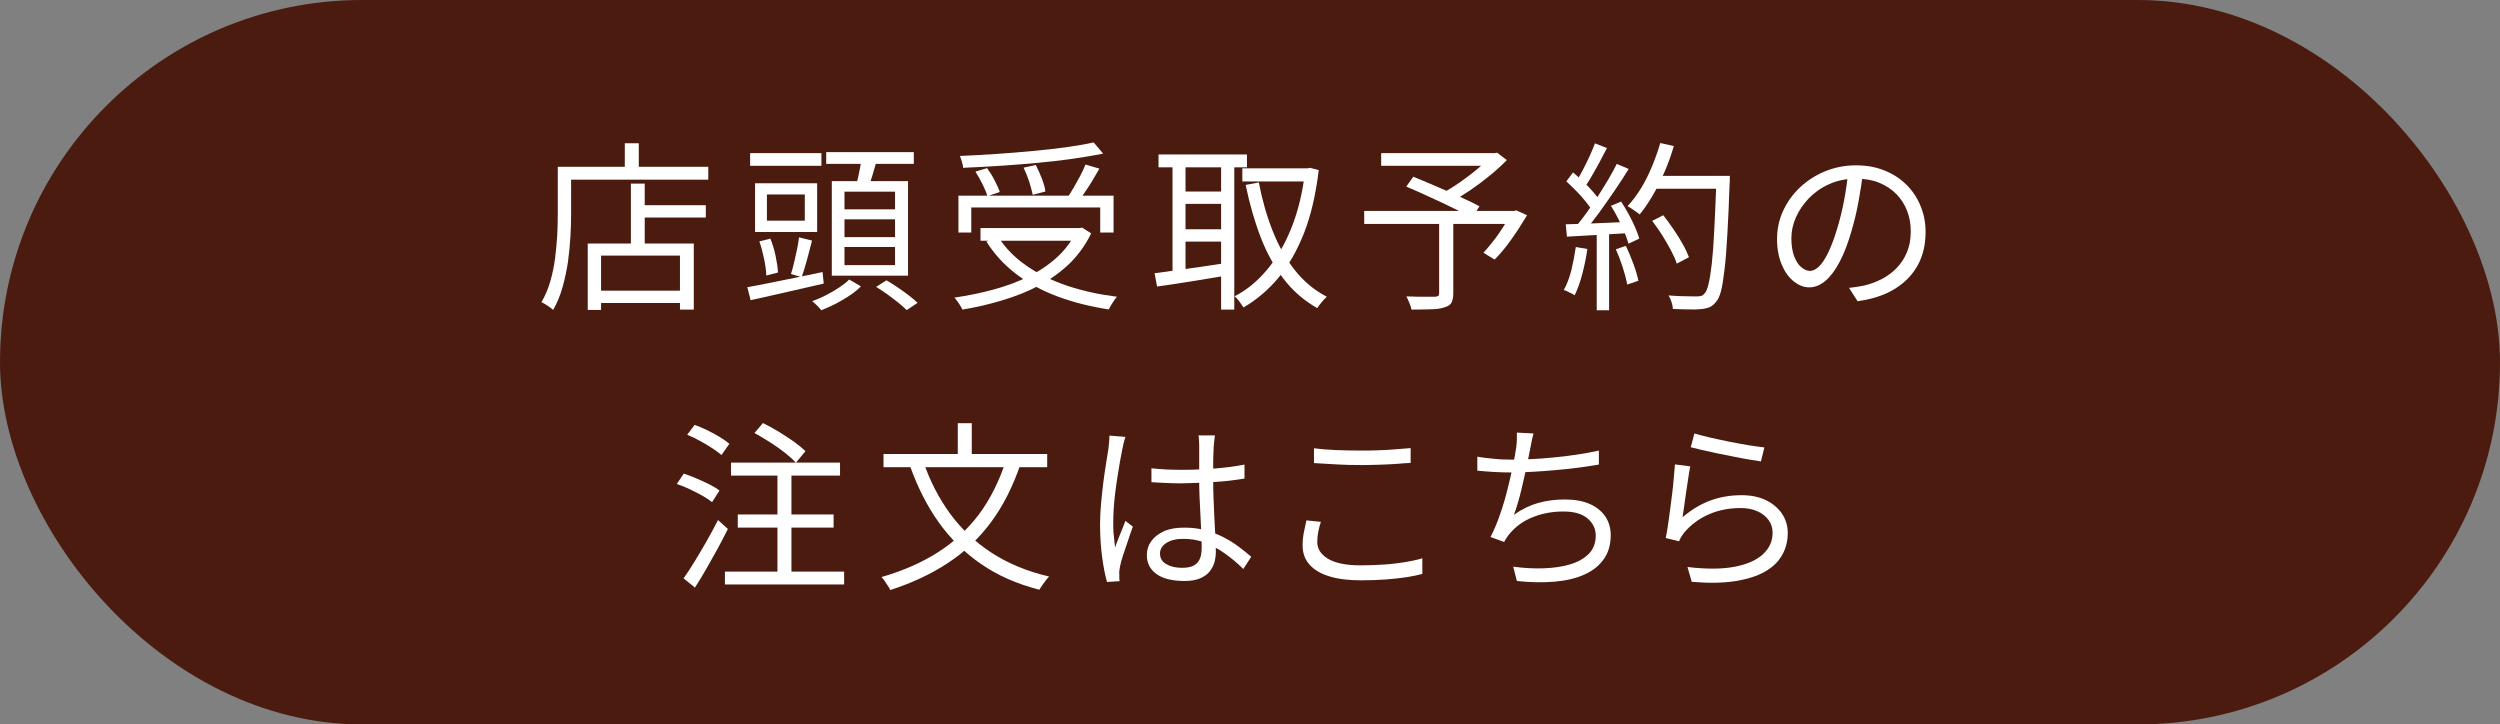 <?xml version="1.0" encoding="UTF-8"?><svg id="_レイヤー_2" xmlns="http://www.w3.org/2000/svg" viewBox="0 0 151.81 43.99"><rect x="0" y="0" width="151.81" height="43.99" fill="#808080" stroke="none"/><defs><style>.cls-1{fill:#4a1b0e;}.cls-1,.cls-2{stroke-width:0px;}.cls-2{fill:#fff;}</style></defs><g id="design"><rect class="cls-1" x="0" y="0" width="151.81" height="43.99" rx="21.99" ry="21.99"/><path class="cls-2" d="m33.87,10.13h.81v2.85c0,.42-.01.88-.04,1.38-.03.5-.08,1.02-.15,1.54-.08.52-.19,1.04-.33,1.54s-.33.96-.57,1.38c-.04-.04-.11-.1-.2-.16s-.18-.12-.27-.18c-.09-.05-.17-.1-.24-.13.23-.4.41-.82.54-1.28.13-.46.23-.93.29-1.41.06-.48.1-.95.13-1.41.02-.46.03-.89.03-1.28v-2.85Zm.41,0h8.73v.78h-8.73v-.78Zm1.41,4.66h6.44v4.01h-.84v-3.28h-4.79v3.3h-.81v-4.04Zm.44,2.86h5.56v.75h-5.56v-.75Zm1.81-8.95h.85v1.88h-.85v-1.88Zm.37,2.45h.84v4.03h-.84v-4.03Zm.41,1.31h4.14v.75h-4.14v-.75Z"/><path class="cls-2" d="m45.38,17.44c.38-.07.82-.15,1.31-.25.5-.1,1.02-.21,1.58-.32.56-.12,1.12-.23,1.68-.35l.07.7c-.78.18-1.57.36-2.35.54s-1.48.33-2.09.47l-.2-.79Zm.17-8.14h4.33v.77h-4.33v-.77Zm.3,1.83h3.77v2.96h-3.77v-2.96Zm.26,3.53l.67-.17c.13.32.24.68.32,1.06.08.39.13.72.14,1l-.71.18c0-.28-.05-.61-.13-1s-.17-.74-.29-1.07Zm.46-2.85v1.59h2.3v-1.59h-2.3Zm1.94,2.6l.8.2c-.1.38-.2.78-.31,1.18-.11.41-.22.75-.32,1.04l-.65-.19c.07-.21.13-.44.19-.7.06-.26.12-.53.18-.8.06-.27.09-.52.12-.74Zm3.05,2.56l.72.42c-.19.19-.42.38-.69.56-.27.18-.56.35-.85.5-.3.15-.59.28-.87.39-.06-.08-.14-.17-.25-.28-.11-.11-.21-.2-.3-.27.28-.1.56-.22.85-.37.29-.15.56-.31.8-.47.25-.17.45-.32.6-.48Zm-1.39-7.73h5.32v.71h-5.32v-.71Zm.34,1.76h4.63v5.74h-4.63v-5.74Zm.77.64v1.07h3.07v-1.07h-3.07Zm0,1.68v1.08h3.07v-1.08h-3.07Zm0,1.68v1.1h3.07v-1.1h-3.07Zm1.03-5.41l.94.12c-.09.32-.18.63-.28.96-.1.32-.19.6-.28.84l-.73-.14c.04-.17.09-.36.14-.57.05-.21.09-.42.13-.63.04-.21.07-.4.08-.57Zm.88,7.84l.64-.41c.21.12.44.27.68.43s.47.33.68.49.39.31.53.45l-.66.44c-.13-.13-.3-.28-.51-.45s-.43-.33-.67-.51c-.24-.17-.47-.32-.69-.46Z"/><path class="cls-2" d="m65.38,13.85h.18l.15-.03.55.35c-.34.7-.78,1.31-1.31,1.83-.54.52-1.15.96-1.84,1.33s-1.43.66-2.22.9c-.79.24-1.6.43-2.45.57-.03-.07-.07-.15-.13-.24-.06-.1-.11-.19-.18-.27-.06-.09-.12-.16-.17-.22.82-.12,1.62-.28,2.38-.49.77-.21,1.48-.47,2.13-.8.65-.32,1.23-.71,1.73-1.17.5-.46.89-.99,1.18-1.6v-.14Zm-7.19-1.97h9.43v2.24h-.81v-1.52h-7.83v1.52h-.78v-2.24Zm8.23-3.22l.57.67c-.55.11-1.17.21-1.85.31-.68.1-1.4.18-2.15.25-.75.07-1.51.13-2.28.18s-1.51.09-2.23.12c0-.11-.03-.23-.07-.37-.04-.14-.08-.25-.12-.35.71-.03,1.44-.07,2.19-.12.75-.05,1.49-.11,2.22-.18.73-.07,1.41-.14,2.04-.23.63-.09,1.18-.18,1.66-.29Zm-7.19,1.76l.71-.21c.16.22.32.47.46.75.15.28.25.51.31.7l-.75.25c-.06-.21-.16-.45-.3-.73-.14-.28-.29-.54-.43-.76Zm.31,3.43h6.15v.77h-6.15v-.77Zm1.07.52c.42.67.99,1.26,1.7,1.75.71.5,1.53.9,2.46,1.22.94.32,1.96.54,3.06.68-.06.06-.12.13-.18.23-.06.09-.12.19-.18.28-.06.1-.11.18-.14.26-1.11-.17-2.15-.43-3.09-.78-.95-.35-1.79-.81-2.52-1.36-.74-.56-1.34-1.22-1.82-1.98l.72-.3Zm1.55-4.19l.74-.16c.13.26.25.53.37.83.11.3.19.56.21.78l-.77.2c-.04-.21-.11-.47-.21-.79-.1-.31-.22-.6-.34-.85Zm3.75-.19l.85.25c-.13.23-.27.47-.42.72-.15.25-.3.48-.46.71-.15.23-.3.43-.43.6l-.66-.23c.12-.18.26-.39.4-.63.14-.24.27-.48.41-.74.13-.25.24-.48.32-.69Z"/><path class="cls-2" d="m70.12,16.59c.37-.05.78-.11,1.25-.17s.97-.13,1.5-.21c.53-.08,1.06-.16,1.6-.24l.04.76c-.76.12-1.51.25-2.26.37-.75.12-1.41.22-1.99.3l-.15-.81Zm.23-7.21h5.37v.78h-5.37v-.78Zm.85.3h.79v7.14h-.79v-7.14Zm.44,1.95h2.85v.75h-2.85v-.75Zm0,2.29h2.85v.75h-2.85v-.75Zm2.51-4.24h.8v9.12h-.8v-9.12Zm5.11.54h.15l.14-.03.53.14c-.18,1.47-.47,2.74-.89,3.81-.42,1.07-.94,1.98-1.56,2.73-.62.74-1.33,1.34-2.12,1.8-.07-.1-.15-.22-.25-.36-.1-.14-.2-.24-.29-.32.73-.37,1.38-.91,1.97-1.61.59-.7,1.08-1.54,1.48-2.54.4-1,.68-2.14.83-3.43v-.19Zm-3.82,0h4.07v.8h-4.07v-.8Zm1,.85c.2,1.06.48,2.04.84,2.95.36.91.81,1.71,1.35,2.39s1.19,1.22,1.94,1.61c-.06.05-.12.12-.2.2-.07.08-.14.16-.21.25-.07.08-.12.16-.17.24-.8-.45-1.48-1.04-2.04-1.77-.56-.73-1.03-1.58-1.4-2.54-.37-.96-.67-2.02-.91-3.17l.79-.15Z"/><path class="cls-2" d="m82.84,12.81h9.21v.79h-9.21v-.79Zm1.03-3.51h6.95v.77h-6.95v-.77Zm1.51,2.05l.44-.62c.32.13.66.28,1.03.43.37.16.74.32,1.11.48.37.16.71.32,1.04.47.33.15.61.29.84.42l-.45.7c-.22-.12-.49-.27-.81-.43s-.67-.33-1.03-.5-.73-.34-1.11-.51c-.37-.17-.72-.32-1.05-.46Zm2.02,2.07h.85v4.38c0,.26-.04.45-.11.58-.07.13-.21.22-.42.28-.19.07-.45.11-.78.12s-.74.02-1.23.02c-.02-.12-.06-.26-.13-.41-.06-.15-.12-.28-.18-.39.25,0,.49.01.73.02.24,0,.45,0,.62,0,.18,0,.3,0,.37,0,.1,0,.17-.03.21-.05s.06-.08.06-.17v-4.37Zm3.11-4.11h.21l.19-.04.59.45c-.3.31-.64.62-1.03.94-.39.32-.78.61-1.19.89-.41.28-.8.52-1.18.73-.04-.06-.09-.12-.15-.19-.06-.07-.13-.13-.19-.2-.07-.07-.12-.12-.18-.16.34-.18.7-.4,1.07-.66.37-.26.72-.52,1.05-.8.33-.27.6-.53.8-.76v-.19Zm1.24,3.51h.17l.15-.05.66.3c-.29.48-.6.97-.95,1.46-.34.49-.69.9-1.02,1.23l-.68-.41c.18-.2.38-.43.58-.69.21-.26.4-.54.59-.83.19-.29.35-.57.5-.84v-.17Z"/><path class="cls-2" d="m95.69,15l.7.12c-.07.52-.18,1.03-.31,1.53-.13.5-.29.93-.46,1.28-.05-.04-.12-.07-.19-.11-.08-.04-.16-.07-.24-.12-.08-.04-.16-.07-.23-.09.19-.34.34-.74.46-1.2.11-.47.2-.94.27-1.41Zm-.6-1.38c.49-.01,1.08-.03,1.77-.06.69-.03,1.4-.06,2.12-.09v.68c-.7.04-1.38.08-2.05.12-.67.04-1.26.07-1.78.1l-.07-.75Zm.02-2.6l.41-.55c.21.17.41.36.63.56.21.21.41.41.58.61.18.2.31.38.41.54l-.44.64c-.1-.18-.24-.37-.41-.58-.17-.21-.36-.43-.57-.64-.21-.21-.41-.41-.6-.58Zm1.73-2.32l.74.29c-.13.26-.28.54-.44.84s-.32.57-.47.84c-.15.27-.3.5-.45.71l-.57-.25c.14-.21.28-.46.43-.74.15-.28.29-.57.43-.87.14-.3.25-.57.34-.81Zm1.33,1.25l.73.31c-.26.42-.54.86-.85,1.31-.31.46-.63.9-.94,1.34-.32.43-.61.81-.89,1.12l-.53-.27c.21-.25.43-.53.66-.85.23-.32.45-.65.68-.99.22-.34.43-.69.63-1.02.2-.34.37-.65.52-.95Zm-1.21,3.98h.75v4.91h-.75v-4.91Zm.86-1.43l.62-.26c.16.24.31.5.46.77.15.27.28.54.39.79.11.26.2.49.25.69l-.65.31c-.06-.21-.14-.44-.25-.7-.11-.26-.23-.54-.37-.81-.14-.28-.29-.54-.44-.78Zm.29,2.64l.62-.21c.16.34.31.7.46,1.1s.24.74.3,1.02l-.68.23c-.05-.29-.14-.64-.27-1.04-.13-.4-.27-.77-.42-1.11Zm2.69-6.46l.84.19c-.15.53-.34,1.05-.56,1.56-.22.51-.45.98-.71,1.42-.26.44-.52.83-.8,1.17-.06-.04-.13-.1-.22-.16-.09-.06-.18-.12-.27-.19s-.18-.11-.25-.15c.29-.31.56-.67.81-1.07.25-.41.47-.85.67-1.33.2-.48.37-.96.51-1.44Zm-.47,4.73l.67-.34c.21.26.41.55.62.85.21.3.39.6.56.9.17.3.29.56.38.8l-.74.39c-.07-.23-.19-.5-.35-.8-.16-.3-.34-.61-.53-.92-.2-.31-.4-.6-.6-.86Zm.06-2.73h4.19v.78h-4.19v-.78Zm3.85,0h.8v.26c0,.07,0,.12-.01.15-.04,1.25-.09,2.3-.14,3.16-.05.86-.1,1.56-.17,2.12s-.13.98-.21,1.29c-.08.31-.18.53-.3.66-.12.16-.25.27-.39.33-.14.06-.31.1-.52.12-.18.02-.43.03-.75.02-.32,0-.64-.02-.97-.03,0-.12-.03-.27-.08-.42-.05-.16-.11-.29-.18-.4.37.03.71.05,1.02.05s.53.01.67.01c.12,0,.21-.01.29-.03s.14-.07.2-.14c.1-.1.18-.29.25-.59.07-.3.14-.72.2-1.26.06-.54.11-1.24.15-2.08.04-.84.09-1.86.13-3.05v-.18Z"/><path class="cls-2" d="m113.14,10.43c-.07.57-.17,1.17-.28,1.79s-.26,1.23-.43,1.81c-.22.76-.46,1.39-.73,1.89-.27.51-.56.89-.86,1.14s-.63.39-.97.39-.63-.12-.93-.35c-.3-.23-.55-.57-.74-1.02-.19-.44-.29-.97-.29-1.57s.12-1.17.37-1.71c.25-.54.59-1.01,1.02-1.42.44-.41.95-.74,1.53-.98.59-.24,1.21-.36,1.88-.36s1.23.11,1.74.32c.52.21.96.5,1.33.87.37.37.65.8.85,1.29.2.49.3,1.01.3,1.57,0,.77-.16,1.45-.49,2.04-.33.59-.8,1.06-1.41,1.43s-1.35.61-2.23.73l-.52-.81c.18-.02.34-.04.51-.07.16-.02.31-.05.44-.08.35-.08.69-.21,1.03-.38.33-.17.63-.39.9-.66.26-.27.48-.59.63-.96.16-.37.24-.79.24-1.27,0-.45-.07-.86-.22-1.25-.15-.39-.36-.72-.65-1.02-.29-.29-.63-.52-1.04-.69-.41-.17-.88-.25-1.41-.25-.6,0-1.15.11-1.63.33-.49.22-.9.51-1.24.86-.34.36-.6.74-.79,1.17-.18.42-.27.83-.27,1.24,0,.46.06.84.18,1.14.12.3.27.52.44.65.17.14.34.21.51.21s.36-.09.54-.26c.18-.17.37-.45.56-.84.19-.39.38-.89.56-1.5.16-.53.3-1.09.41-1.68.11-.59.2-1.18.25-1.75h.92Z"/><path class="cls-2" d="m41.09,29.4l.43-.64c.25.08.51.18.79.3.28.12.54.24.78.36s.45.25.6.37l-.45.7c-.15-.12-.35-.25-.59-.39-.24-.13-.49-.26-.76-.39-.27-.13-.54-.24-.79-.32Zm.42,5.72c.2-.28.42-.61.66-1.01.24-.39.49-.81.74-1.25.25-.44.48-.87.69-1.28l.6.54c-.19.39-.4.79-.63,1.21s-.46.83-.69,1.23-.46.78-.68,1.12l-.69-.56Zm.22-8.72l.45-.6c.25.09.51.2.78.33.27.13.52.27.75.41.23.14.43.28.58.41l-.48.68c-.15-.13-.34-.27-.57-.42-.23-.15-.48-.3-.74-.44-.26-.14-.52-.27-.77-.37Zm2.29,8.31h7.24v.78h-7.24v-.78Zm.37-6.62h6.62v.79h-6.62v-.79Zm.41,3.15h5.82v.8h-5.82v-.8Zm1-4.93l.53-.62c.3.15.62.32.95.52.33.2.64.41.93.61.29.21.52.4.7.58l-.58.7c-.17-.19-.39-.39-.67-.61-.28-.22-.58-.43-.91-.64s-.64-.39-.94-.56Zm1.41,2.06h.85v6.71h-.85v-6.71Z"/><path class="cls-2" d="m61.08,27.98l.87.26c-.46,1.34-1.05,2.5-1.78,3.48s-1.59,1.8-2.6,2.46c-1.01.67-2.18,1.22-3.51,1.65-.03-.07-.08-.16-.14-.25-.06-.1-.13-.19-.2-.3-.07-.1-.13-.18-.19-.24,1.31-.38,2.45-.88,3.42-1.5.98-.62,1.8-1.39,2.49-2.3.68-.91,1.23-2,1.64-3.26Zm-7.43-.41h9.94v.8h-9.94v-.8Zm2.42.47c.4,1.17.95,2.23,1.63,3.16.69.94,1.53,1.73,2.52,2.37,1,.65,2.16,1.13,3.49,1.44-.07.06-.14.14-.21.24-.08.1-.15.2-.22.3-.07.1-.13.19-.17.26-1.36-.35-2.54-.87-3.55-1.57s-1.86-1.54-2.57-2.54-1.28-2.14-1.74-3.43l.81-.24Zm2.09-2.34h.85v2.35h-.85v-2.35Z"/><path class="cls-2" d="m68.34,26.54c-.02.06-.05.13-.07.23-.03.09-.05.19-.07.28-.02.1-.03.18-.05.24-.04.21-.09.45-.14.73-.05.28-.1.59-.15.91-.05.33-.1.66-.14.99-.04.33-.07.65-.09.96-.02.31-.03.59-.03.84,0,.26,0,.52.03.76.02.24.05.5.08.77.06-.17.12-.35.2-.54s.15-.38.23-.57.14-.36.2-.51l.45.35c-.09.25-.19.53-.29.84s-.21.61-.3.89c-.09.28-.16.52-.19.7-.01.07-.03.16-.04.25-.01.1-.01.18,0,.24,0,.05,0,.11,0,.19,0,.07,0,.14.02.2l-.77.05c-.11-.4-.21-.89-.29-1.48-.08-.59-.13-1.26-.13-2,0-.41.02-.84.06-1.28.04-.44.09-.88.14-1.3.06-.43.11-.82.17-1.17.06-.36.1-.65.14-.87.01-.12.03-.26.04-.4.01-.14.02-.27.02-.39l.97.08Zm5.43-.07c-.01.11-.03.22-.04.33-.01.11-.02.22-.03.33,0,.13-.01.3-.02.51s-.01.42-.01.65v.68c0,.42,0,.84.02,1.25s.03.82.05,1.22.04.77.06,1.12c.02.35.03.67.03.95,0,.22-.03.44-.09.65-.06.21-.17.4-.31.57-.14.17-.34.3-.58.4-.25.1-.55.15-.92.15-.74,0-1.31-.14-1.7-.42-.39-.28-.59-.66-.59-1.16,0-.31.09-.59.27-.84s.44-.45.77-.6c.33-.15.74-.22,1.23-.22s.9.05,1.29.16c.39.11.76.25,1.09.42.33.17.64.36.92.57.28.21.54.42.77.62l-.48.74c-.38-.37-.76-.69-1.15-.96-.38-.27-.78-.48-1.19-.64s-.85-.23-1.31-.23c-.42,0-.76.08-1.02.25-.26.16-.39.38-.39.64,0,.28.12.49.37.64.25.15.57.23.97.23.31,0,.56-.05.73-.15.17-.1.29-.24.36-.42.07-.18.1-.39.1-.63,0-.2,0-.47-.02-.8-.01-.34-.03-.71-.05-1.11-.02-.4-.04-.81-.06-1.23s-.02-.81-.02-1.18v-1.84c0-.1,0-.21-.01-.34,0-.13-.02-.24-.03-.34h.99Zm-3.85,1.97c.31.03.62.05.92.07.3.01.62.02.95.02.66,0,1.32-.03,1.97-.08.65-.05,1.26-.13,1.81-.24v.85c-.59.1-1.2.17-1.85.21s-1.3.07-1.95.08c-.32,0-.62,0-.92-.02-.3-.01-.61-.03-.93-.05v-.82Z"/><path class="cls-2" d="m80.22,31.65c-.07.22-.13.43-.17.64-.04.21-.06.41-.06.62,0,.42.22.76.65,1.02s1.09.4,1.97.4c.51,0,.99-.02,1.46-.05s.9-.09,1.29-.15c.39-.07.73-.14,1.01-.23v.95c-.25.07-.58.14-.96.2-.38.06-.81.1-1.28.14-.47.03-.97.05-1.5.05-.74,0-1.38-.08-1.9-.24-.53-.16-.93-.4-1.21-.71-.28-.32-.42-.7-.42-1.17,0-.29.03-.56.08-.81.05-.26.1-.49.15-.71l.89.09Zm-.44-4.43c.4.05.84.09,1.34.11s1.02.03,1.57.03c.35,0,.71,0,1.06-.02.36-.01.7-.03,1.02-.06.33-.03.62-.05.89-.07v.9c-.25.01-.54.03-.87.06-.33.02-.68.04-1.04.05-.36.01-.72.02-1.06.02-.55,0-1.06-.01-1.54-.04-.48-.03-.93-.05-1.36-.08v-.9Z"/><path class="cls-2" d="m89.7,27.73c.29.05.63.1,1.02.13.38.04.74.05,1.07.05.35,0,.74-.01,1.18-.03s.88-.05,1.35-.1c.47-.04.94-.1,1.41-.17.47-.07.93-.15,1.36-.25v.85c-.38.07-.8.13-1.26.19-.46.06-.93.11-1.4.15-.48.04-.94.08-1.39.1-.45.03-.86.04-1.24.04s-.74-.01-1.08-.03c-.35-.02-.68-.05-1.01-.08v-.86Zm3.42-1.4c-.04.15-.08.3-.11.46s-.06.32-.09.46c-.04.18-.08.39-.13.65-.05.26-.11.54-.18.85-.07.3-.14.61-.21.92-.07.31-.15.6-.23.87-.08.28-.16.52-.24.72.48-.34.98-.58,1.48-.72.5-.14,1.04-.21,1.62-.21s1.08.09,1.5.27c.41.18.73.44.95.76.22.33.33.71.33,1.14,0,.57-.14,1.06-.42,1.45-.28.4-.67.71-1.18.94-.51.23-1.11.37-1.8.43s-1.46.05-2.3-.04l-.22-.87c.64.09,1.26.12,1.85.1.6-.02,1.13-.1,1.61-.24.47-.14.85-.36,1.13-.64.28-.29.42-.66.42-1.11,0-.41-.17-.76-.5-1.04-.33-.28-.82-.42-1.47-.42s-1.27.11-1.84.34c-.57.22-1.04.56-1.41,1-.07.08-.13.16-.18.24-.06.08-.11.17-.16.27l-.83-.3c.21-.41.41-.87.58-1.38.18-.51.33-1.02.46-1.55.13-.52.24-1,.33-1.44.09-.44.15-.79.19-1.06.02-.18.04-.33.04-.47,0-.14,0-.29,0-.44l.98.05Z"/><path class="cls-2" d="m102.64,28.32c-.04.19-.08.42-.12.7-.04.28-.08.56-.13.86-.04.3-.08.59-.12.86s-.07.49-.1.67c.54-.46,1.1-.8,1.7-1.02.6-.22,1.23-.32,1.89-.32.56,0,1.06.1,1.47.3.42.2.74.48.98.82.23.35.35.74.35,1.17,0,.49-.11.94-.34,1.34-.22.4-.57.74-1.04,1.01-.47.27-1.08.46-1.81.58-.73.11-1.61.13-2.64.04l-.26-.9c1.17.14,2.13.13,2.89-.02s1.33-.41,1.71-.77c.38-.36.57-.79.57-1.29,0-.29-.08-.55-.25-.78-.17-.23-.4-.41-.69-.53-.29-.13-.62-.19-1-.19-.72,0-1.37.13-1.95.39s-1.07.62-1.46,1.08c-.08.1-.15.19-.2.28-.05.09-.1.18-.13.27l-.81-.2c.04-.21.09-.45.13-.74.04-.29.09-.6.13-.94.04-.33.09-.67.13-1.01.04-.34.08-.66.1-.97.03-.31.05-.58.07-.81l.92.12Zm.24-2c.23.07.54.15.92.24.38.09.78.17,1.2.26.42.08.82.16,1.2.22.38.06.69.1.94.13l-.21.85c-.21-.03-.46-.07-.75-.12-.3-.05-.61-.11-.95-.18-.34-.07-.67-.13-1-.2s-.63-.14-.9-.2c-.27-.06-.49-.12-.66-.16l.22-.84Z"/></g></svg>